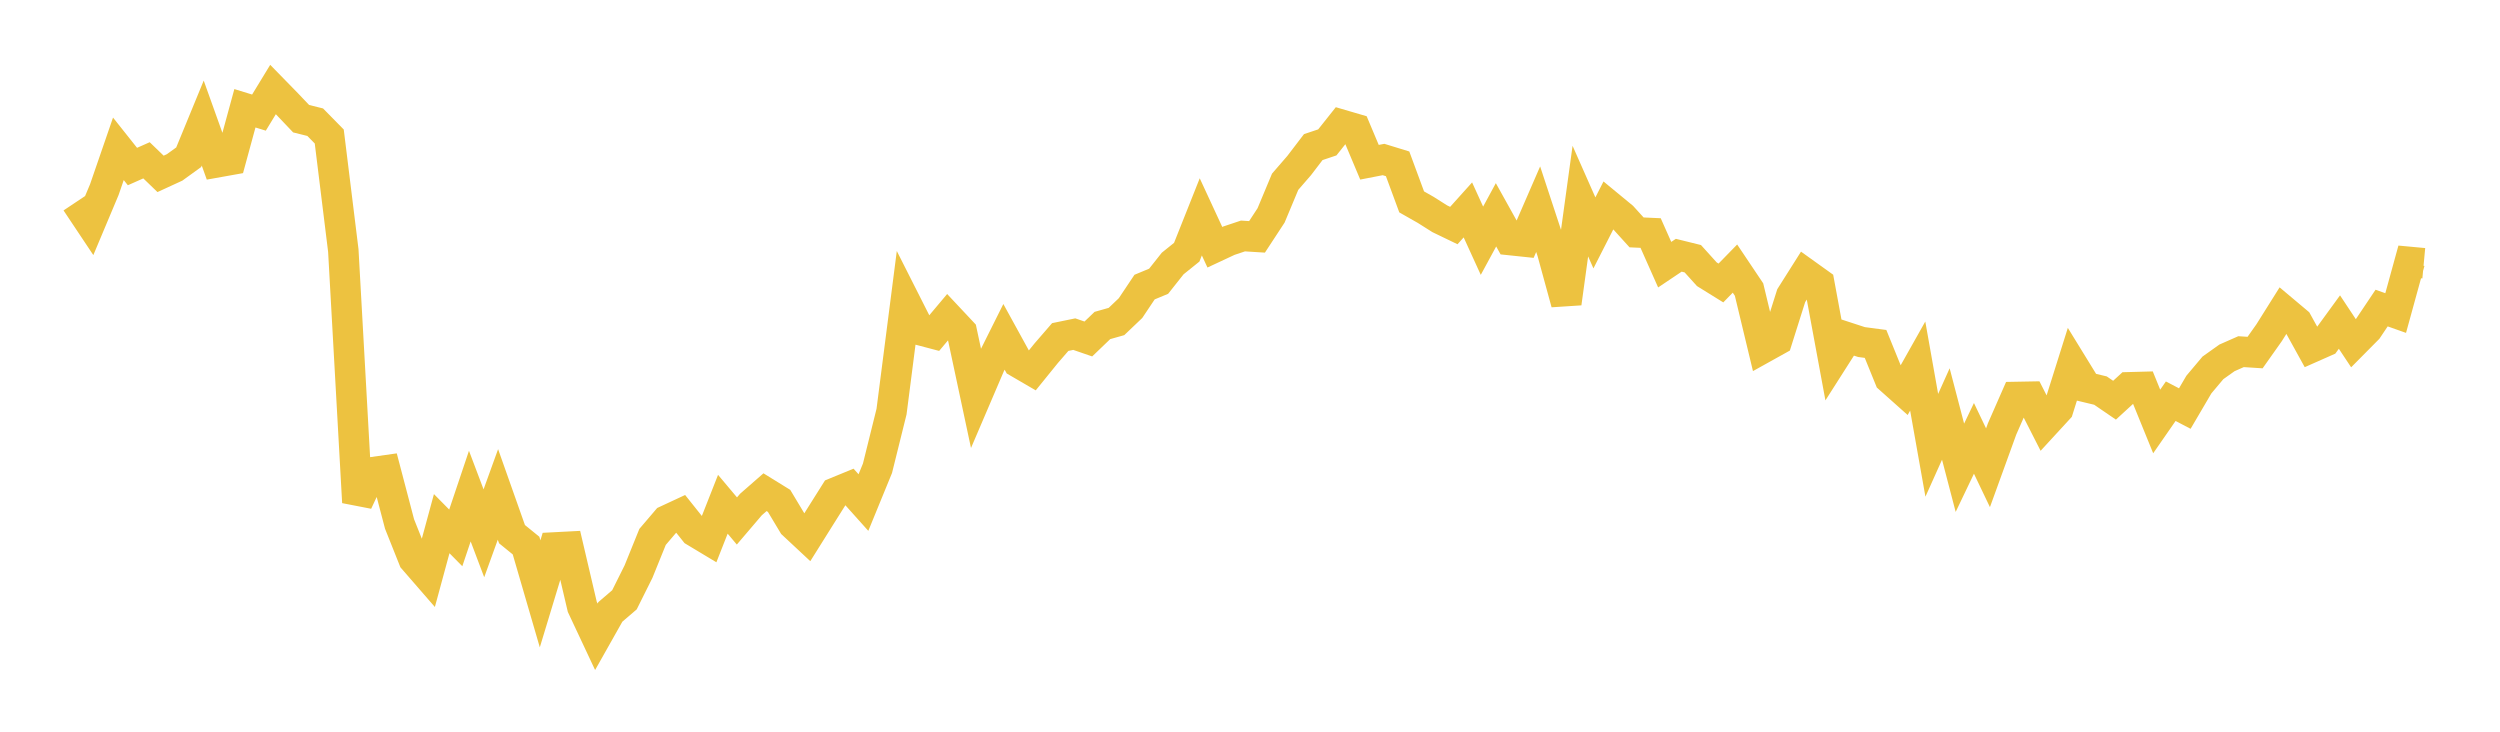 <svg width="164" height="48" xmlns="http://www.w3.org/2000/svg" xmlns:xlink="http://www.w3.org/1999/xlink"><path fill="none" stroke="rgb(237,194,64)" stroke-width="2" d="M5,13.249L5.922,14.631L6.844,12.438L7.766,9.763L8.689,10.925L9.611,10.516L10.533,11.406L11.455,10.982L12.377,10.316L13.299,8.073L14.222,10.65L15.144,10.485L16.066,7.103L16.988,7.387L17.91,5.873L18.832,6.817L19.754,7.786L20.677,8.016L21.599,8.955L22.521,16.434L23.443,32.95L24.365,30.987L25.287,30.856L26.21,34.373L27.132,36.686L28.054,37.748L28.976,34.352L29.898,35.286L30.82,32.544L31.743,34.985L32.665,32.434L33.587,35.041L34.509,35.79L35.431,38.956L36.353,35.915L37.275,35.867L38.198,39.809L39.12,41.773L40.042,40.138L40.964,39.347L41.886,37.498L42.808,35.221L43.731,34.139L44.653,33.71L45.575,34.866L46.497,35.42L47.419,33.079L48.341,34.176L49.263,33.095L50.186,32.288L51.108,32.858L52.03,34.395L52.952,35.255L53.874,33.783L54.796,32.318L55.719,31.939L56.641,32.968L57.563,30.718L58.485,27.001L59.407,19.824L60.329,21.648L61.251,21.891L62.174,20.793L63.096,21.776L64.018,26.098L64.94,23.944L65.862,22.097L66.784,23.775L67.707,24.312L68.629,23.174L69.551,22.109L70.473,21.919L71.395,22.237L72.317,21.352L73.24,21.091L74.162,20.212L75.084,18.833L76.006,18.45L76.928,17.286L77.85,16.544L78.772,14.226L79.695,16.219L80.617,15.788L81.539,15.48L82.461,15.538L83.383,14.13L84.305,11.923L85.228,10.857L86.15,9.65L87.072,9.341L87.994,8.181L88.916,8.451L89.838,10.643L90.76,10.464L91.683,10.747L92.605,13.244L93.527,13.768L94.449,14.351L95.371,14.796L96.293,13.77L97.216,15.792L98.138,14.092L99.06,15.748L99.982,15.845L100.904,13.723L101.826,16.525L102.749,19.895L103.671,13.192L104.593,15.278L105.515,13.468L106.437,14.228L107.359,15.245L108.281,15.287L109.204,17.363L110.126,16.744L111.048,16.972L111.97,17.992L112.892,18.564L113.814,17.619L114.737,18.995L115.659,22.83L116.581,22.317L117.503,19.396L118.425,17.938L119.347,18.599L120.269,23.586L121.192,22.138L122.114,22.439L123.036,22.561L123.958,24.831L124.88,25.652L125.802,24.014L126.725,29.212L127.647,27.158L128.569,30.685L129.491,28.757L130.413,30.685L131.335,28.143L132.257,26.042L133.18,26.025L134.102,27.836L135.024,26.833L135.946,23.901L136.868,25.401L137.79,25.622L138.713,26.253L139.635,25.408L140.557,25.383L141.479,27.648L142.401,26.319L143.323,26.802L144.246,25.228L145.168,24.132L146.09,23.476L147.012,23.069L147.934,23.128L148.856,21.824L149.778,20.355L150.701,21.13L151.623,22.801L152.545,22.393L153.467,21.127L154.389,22.518L155.311,21.587L156.234,20.209L157.156,20.536L158.078,17.183L159,17.269"></path></svg>